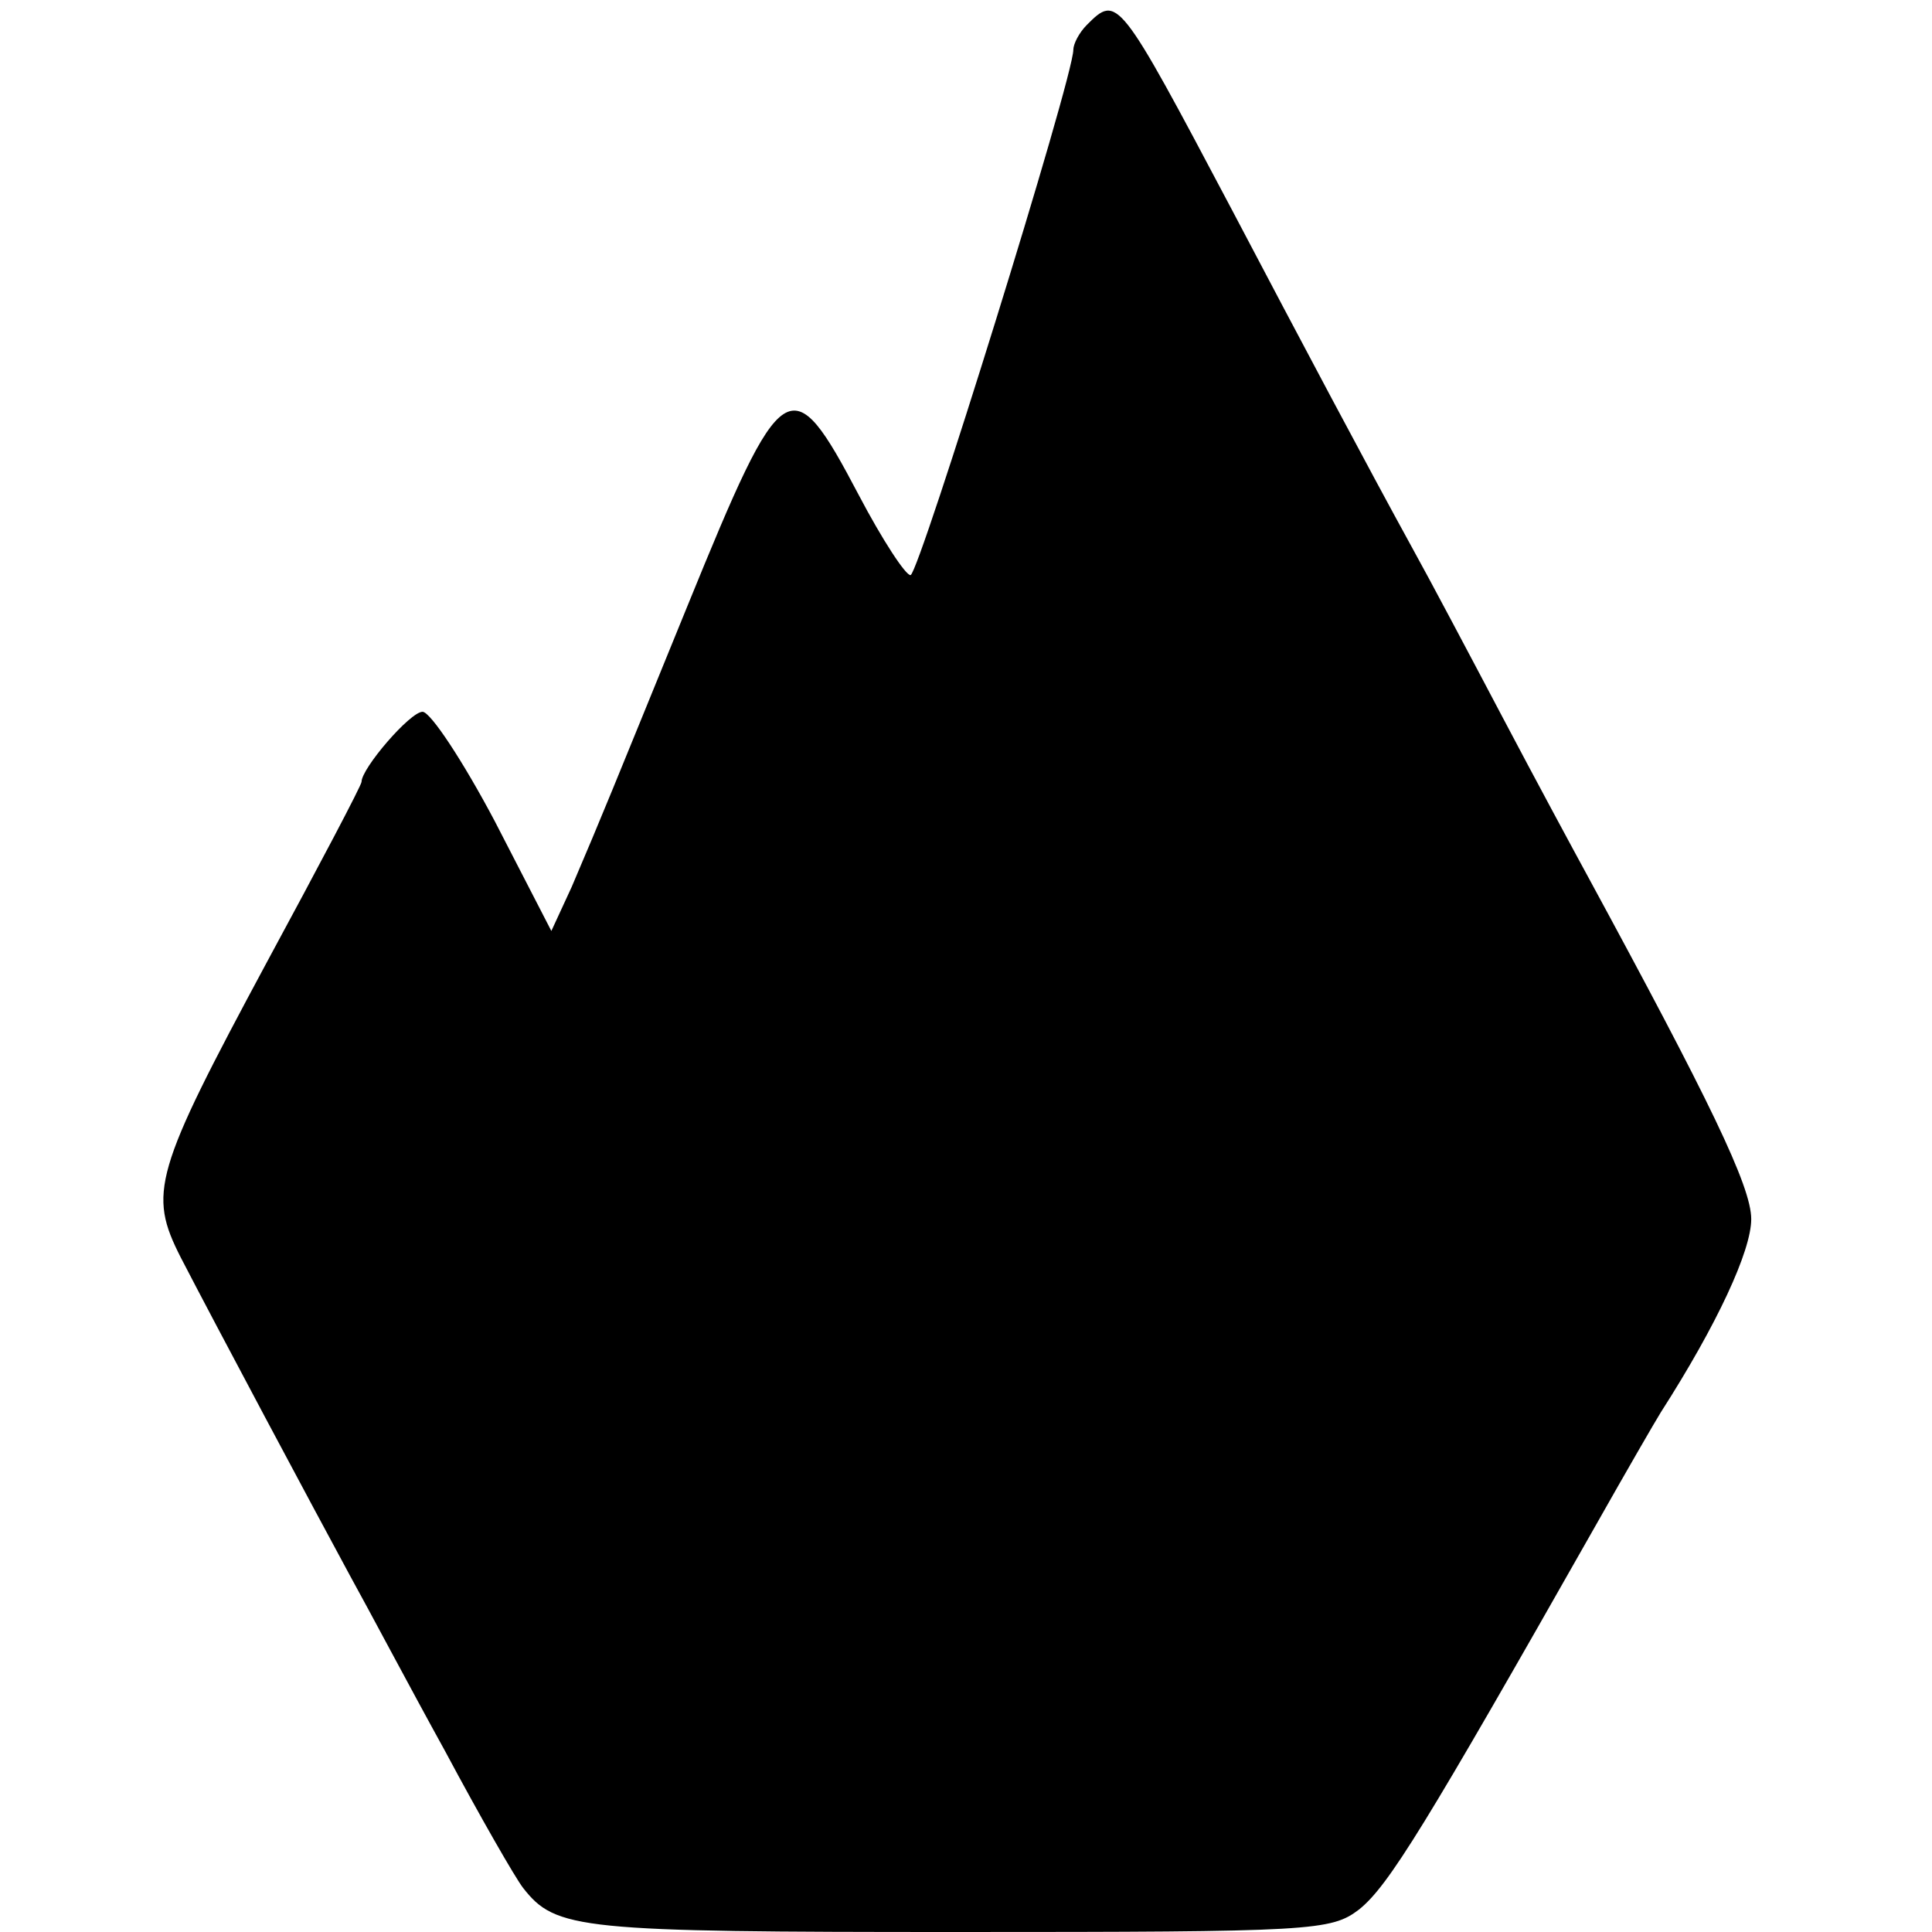 <?xml version="1.0" standalone="no"?>
<!DOCTYPE svg PUBLIC "-//W3C//DTD SVG 20010904//EN"
 "http://www.w3.org/TR/2001/REC-SVG-20010904/DTD/svg10.dtd">
<svg version="1.0" xmlns="http://www.w3.org/2000/svg"
 width="171pt" height="171pt" viewBox="0 0 171 171"
 preserveAspectRatio="xMidYMid meet">
<g transform="translate(0,171) scale(0.1,-0.1)"
fill="#000000" stroke="none">
<path d="M962 1688 c-7 -7 -12 -17 -12 -22 0 -25 -136 -462 -144 -465 -4 -1
-25 31 -46 71 -60 114 -67 109 -151 -97 -71 -174 -74 -182 -103 -250 l-18 -39
-50 97 c-28 53 -57 97 -64 97 -11 0 -54 -50 -54 -62 0 -3 -38 -75 -84 -160
-100 -186 -105 -204 -76 -261 31 -60 118 -223 150 -282 15 -27 52 -97 84 -155
31 -58 62 -112 69 -121 29 -37 49 -39 385 -39 315 0 330 1 355 20 26 21 58 73
210 341 26 46 52 91 57 99 50 78 80 143 80 171 0 29 -37 105 -145 304 -12 22
-46 85 -75 140 -29 55 -65 123 -80 150 -39 71 -99 184 -160 300 -100 189 -101
190 -128 163z"/>
</g>
</svg>
